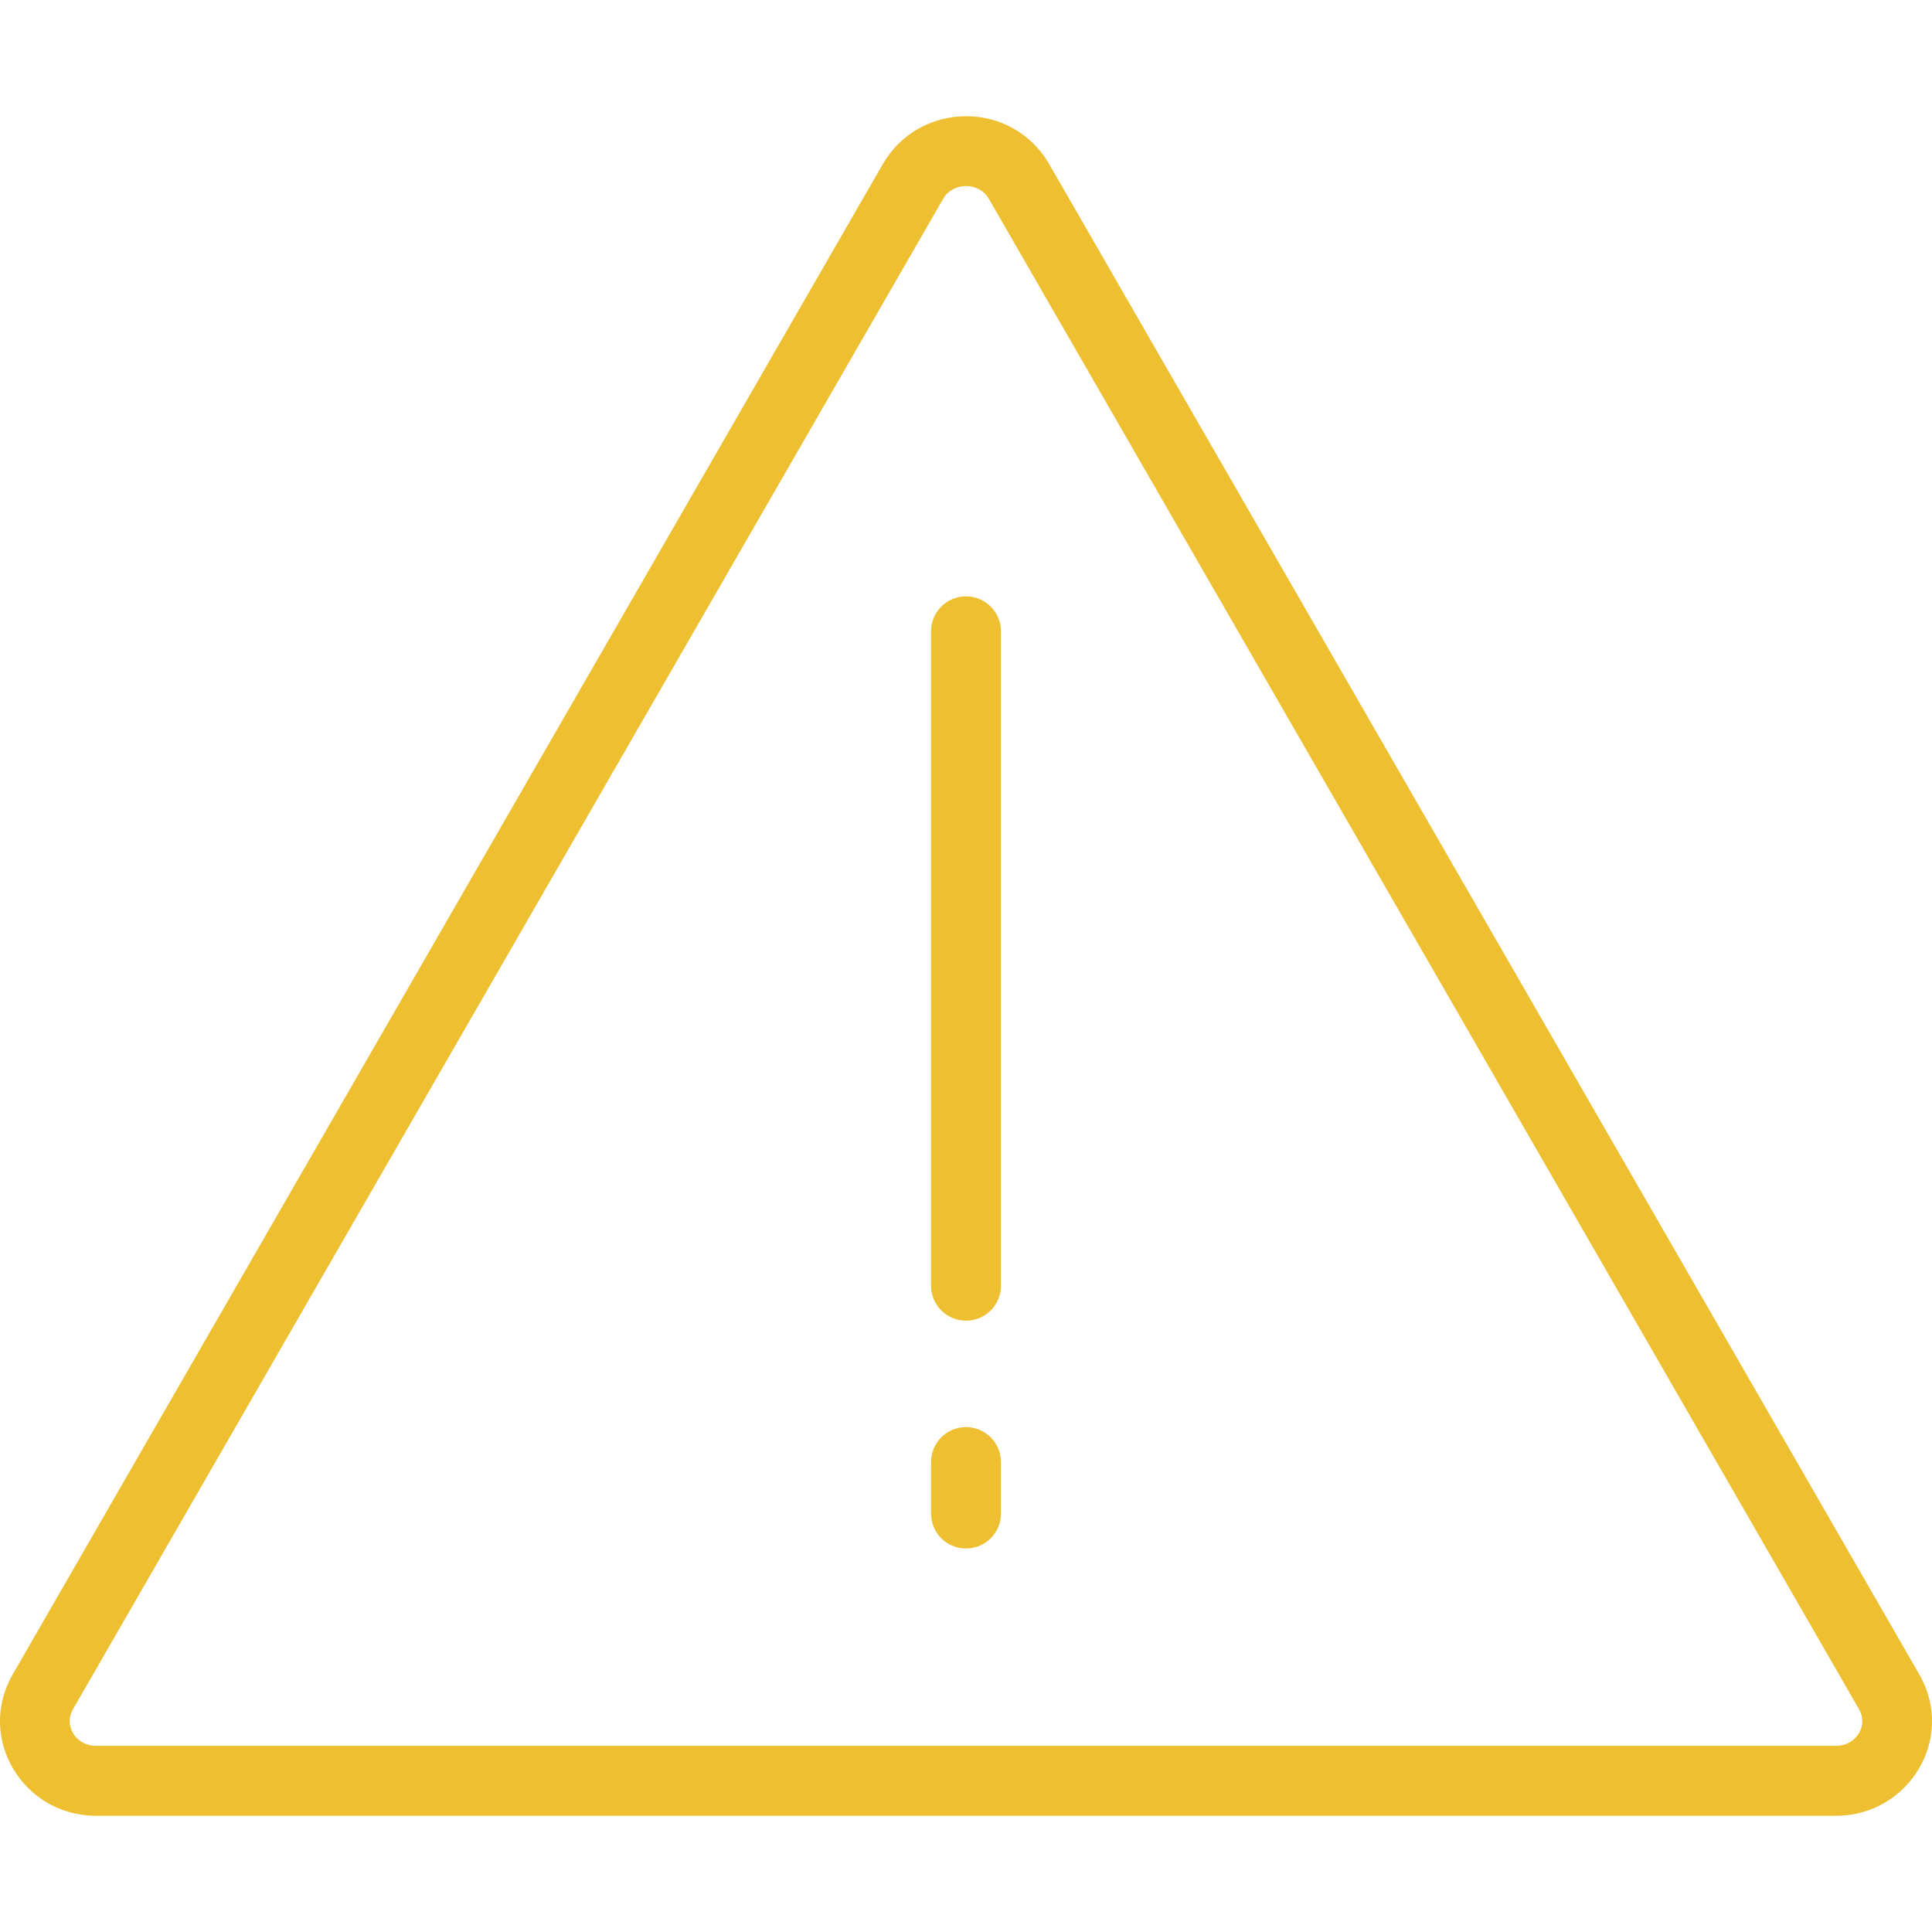 <svg xmlns="http://www.w3.org/2000/svg" id="NXReportWarning" width="40px" height="40px" fill="#eebf31" fill-rule="evenodd" clip-rule="evenodd" image-rendering="optimizeQuality" shape-rendering="geometricPrecision" text-rendering="geometricPrecision" version="1.1" viewBox="0 0 120 120" xml:space="preserve"><style>@-webkit-keyframes NXReportWarning3-animation{0%{opacity:0}40%,to{opacity:1}}@keyframes NXReportWarning3-animation{0%{opacity:0}40%,to{opacity:1}}@-webkit-keyframes NXReportWarning2-animation{0%{-webkit-transform:translate(60px,60px) scale(.5,.5) translate(-60px,-60px);transform:translate(60px,60px) scale(.5,.5) translate(-60px,-60px)}40%,to{-webkit-transform:translate(60px,60px) scale(1,1) translate(-60px,-60px);transform:translate(60px,60px) scale(1,1) translate(-60px,-60px)}60%{-webkit-transform:translate(60px,60px) scale(.95,.95) translate(-60px,-60px);transform:translate(60px,60px) scale(.95,.95) translate(-60px,-60px)}}@keyframes NXReportWarning2-animation{0%{-webkit-transform:translate(60px,60px) scale(.5,.5) translate(-60px,-60px);transform:translate(60px,60px) scale(.5,.5) translate(-60px,-60px)}40%,to{-webkit-transform:translate(60px,60px) scale(1,1) translate(-60px,-60px);transform:translate(60px,60px) scale(1,1) translate(-60px,-60px)}60%{-webkit-transform:translate(60px,60px) scale(.95,.95) translate(-60px,-60px);transform:translate(60px,60px) scale(.95,.95) translate(-60px,-60px)}}@-webkit-keyframes NXReportWarning4-animation{0%{-webkit-transform:translate(60px,66.6px) scale(.5,.5) translate(-60px,-66.6px);transform:translate(60px,66.6px) scale(.5,.5) translate(-60px,-66.6px)}50%,to{-webkit-transform:translate(60px,66.6px) scale(1,1) translate(-60px,-66.6px);transform:translate(60px,66.6px) scale(1,1) translate(-60px,-66.6px)}60%{-webkit-transform:translate(60px,66.6px) scale(.95,.95) translate(-60px,-66.6px);transform:translate(60px,66.6px) scale(.95,.95) translate(-60px,-66.6px)}}@keyframes NXReportWarning4-animation{0%{-webkit-transform:translate(60px,66.6px) scale(.5,.5) translate(-60px,-66.6px);transform:translate(60px,66.6px) scale(.5,.5) translate(-60px,-66.6px)}50%,to{-webkit-transform:translate(60px,66.6px) scale(1,1) translate(-60px,-66.6px);transform:translate(60px,66.6px) scale(1,1) translate(-60px,-66.6px)}60%{-webkit-transform:translate(60px,66.6px) scale(.95,.95) translate(-60px,-66.6px);transform:translate(60px,66.6px) scale(.95,.95) translate(-60px,-66.6px)}}@-webkit-keyframes NXReportWarning5-animation{0%{opacity:0}50%,to{opacity:1}}@keyframes NXReportWarning5-animation{0%{opacity:0}50%,to{opacity:1}}#NXReportWarning *{-webkit-animation-duration:1.2s;animation-duration:1.2s;-webkit-animation-timing-function:cubic-bezier(0,0,1,1);animation-timing-function:cubic-bezier(0,0,1,1)}</style><g id="NXReportWarning1"><g style="-webkit-animation-name:NXReportWarning2-animation;animation-name:NXReportWarning2-animation;-webkit-animation-timing-function:cubic-bezier(.42,0,.58,1);animation-timing-function:cubic-bezier(.42,0,.58,1);-webkit-transform:translate(60px,60px) scale(1,1) translate(-60px,-60px)"><path d="M115.46 106.15l-54.04-93.8c-.61-1.06-2.23-1.06-2.84 0l-54.04 93.8c-.62 1.07.21 2.29 1.42 2.29h108.08c1.21 0 2.04-1.22 1.42-2.29zM65.17 10.2l54.04 93.8c2.28 3.96-.65 8.78-5.17 8.78H5.96c-4.52 0-7.45-4.82-5.17-8.78l54.04-93.8c2.28-3.95 8.03-4 10.34 0z" style="-webkit-animation-name:NXReportWarning3-animation;animation-name:NXReportWarning3-animation;-webkit-animation-timing-function:cubic-bezier(.42,0,.58,1);animation-timing-function:cubic-bezier(.42,0,.58,1)" fill="inherit" data-animator-group="true" data-animator-type="2"></path></g><g style="-webkit-animation-name:NXReportWarning4-animation;animation-name:NXReportWarning4-animation;-webkit-animation-timing-function:cubic-bezier(.42,0,.58,1);animation-timing-function:cubic-bezier(.42,0,.58,1);-webkit-transform:translate(60px,66.6px) scale(1,1) translate(-60px,-66.6px)"><path d="M57.83 94.01c0 1.2.97 2.17 2.17 2.17s2.17-.97 2.17-2.17v-3.2c0-1.2-.97-2.17-2.17-2.17s-2.17.97-2.17 2.17v3.2zm0-14.15c0 1.2.97 2.17 2.17 2.17s2.17-.97 2.17-2.17V39.21c0-1.2-.97-2.17-2.17-2.17s-2.17.97-2.17 2.17v40.65z" style="-webkit-animation-name:NXReportWarning5-animation;animation-name:NXReportWarning5-animation;-webkit-animation-timing-function:cubic-bezier(.42,0,.58,1);animation-timing-function:cubic-bezier(.42,0,.58,1)" fill="inherit" data-animator-group="true" data-animator-type="2"></path></g></g></svg>
